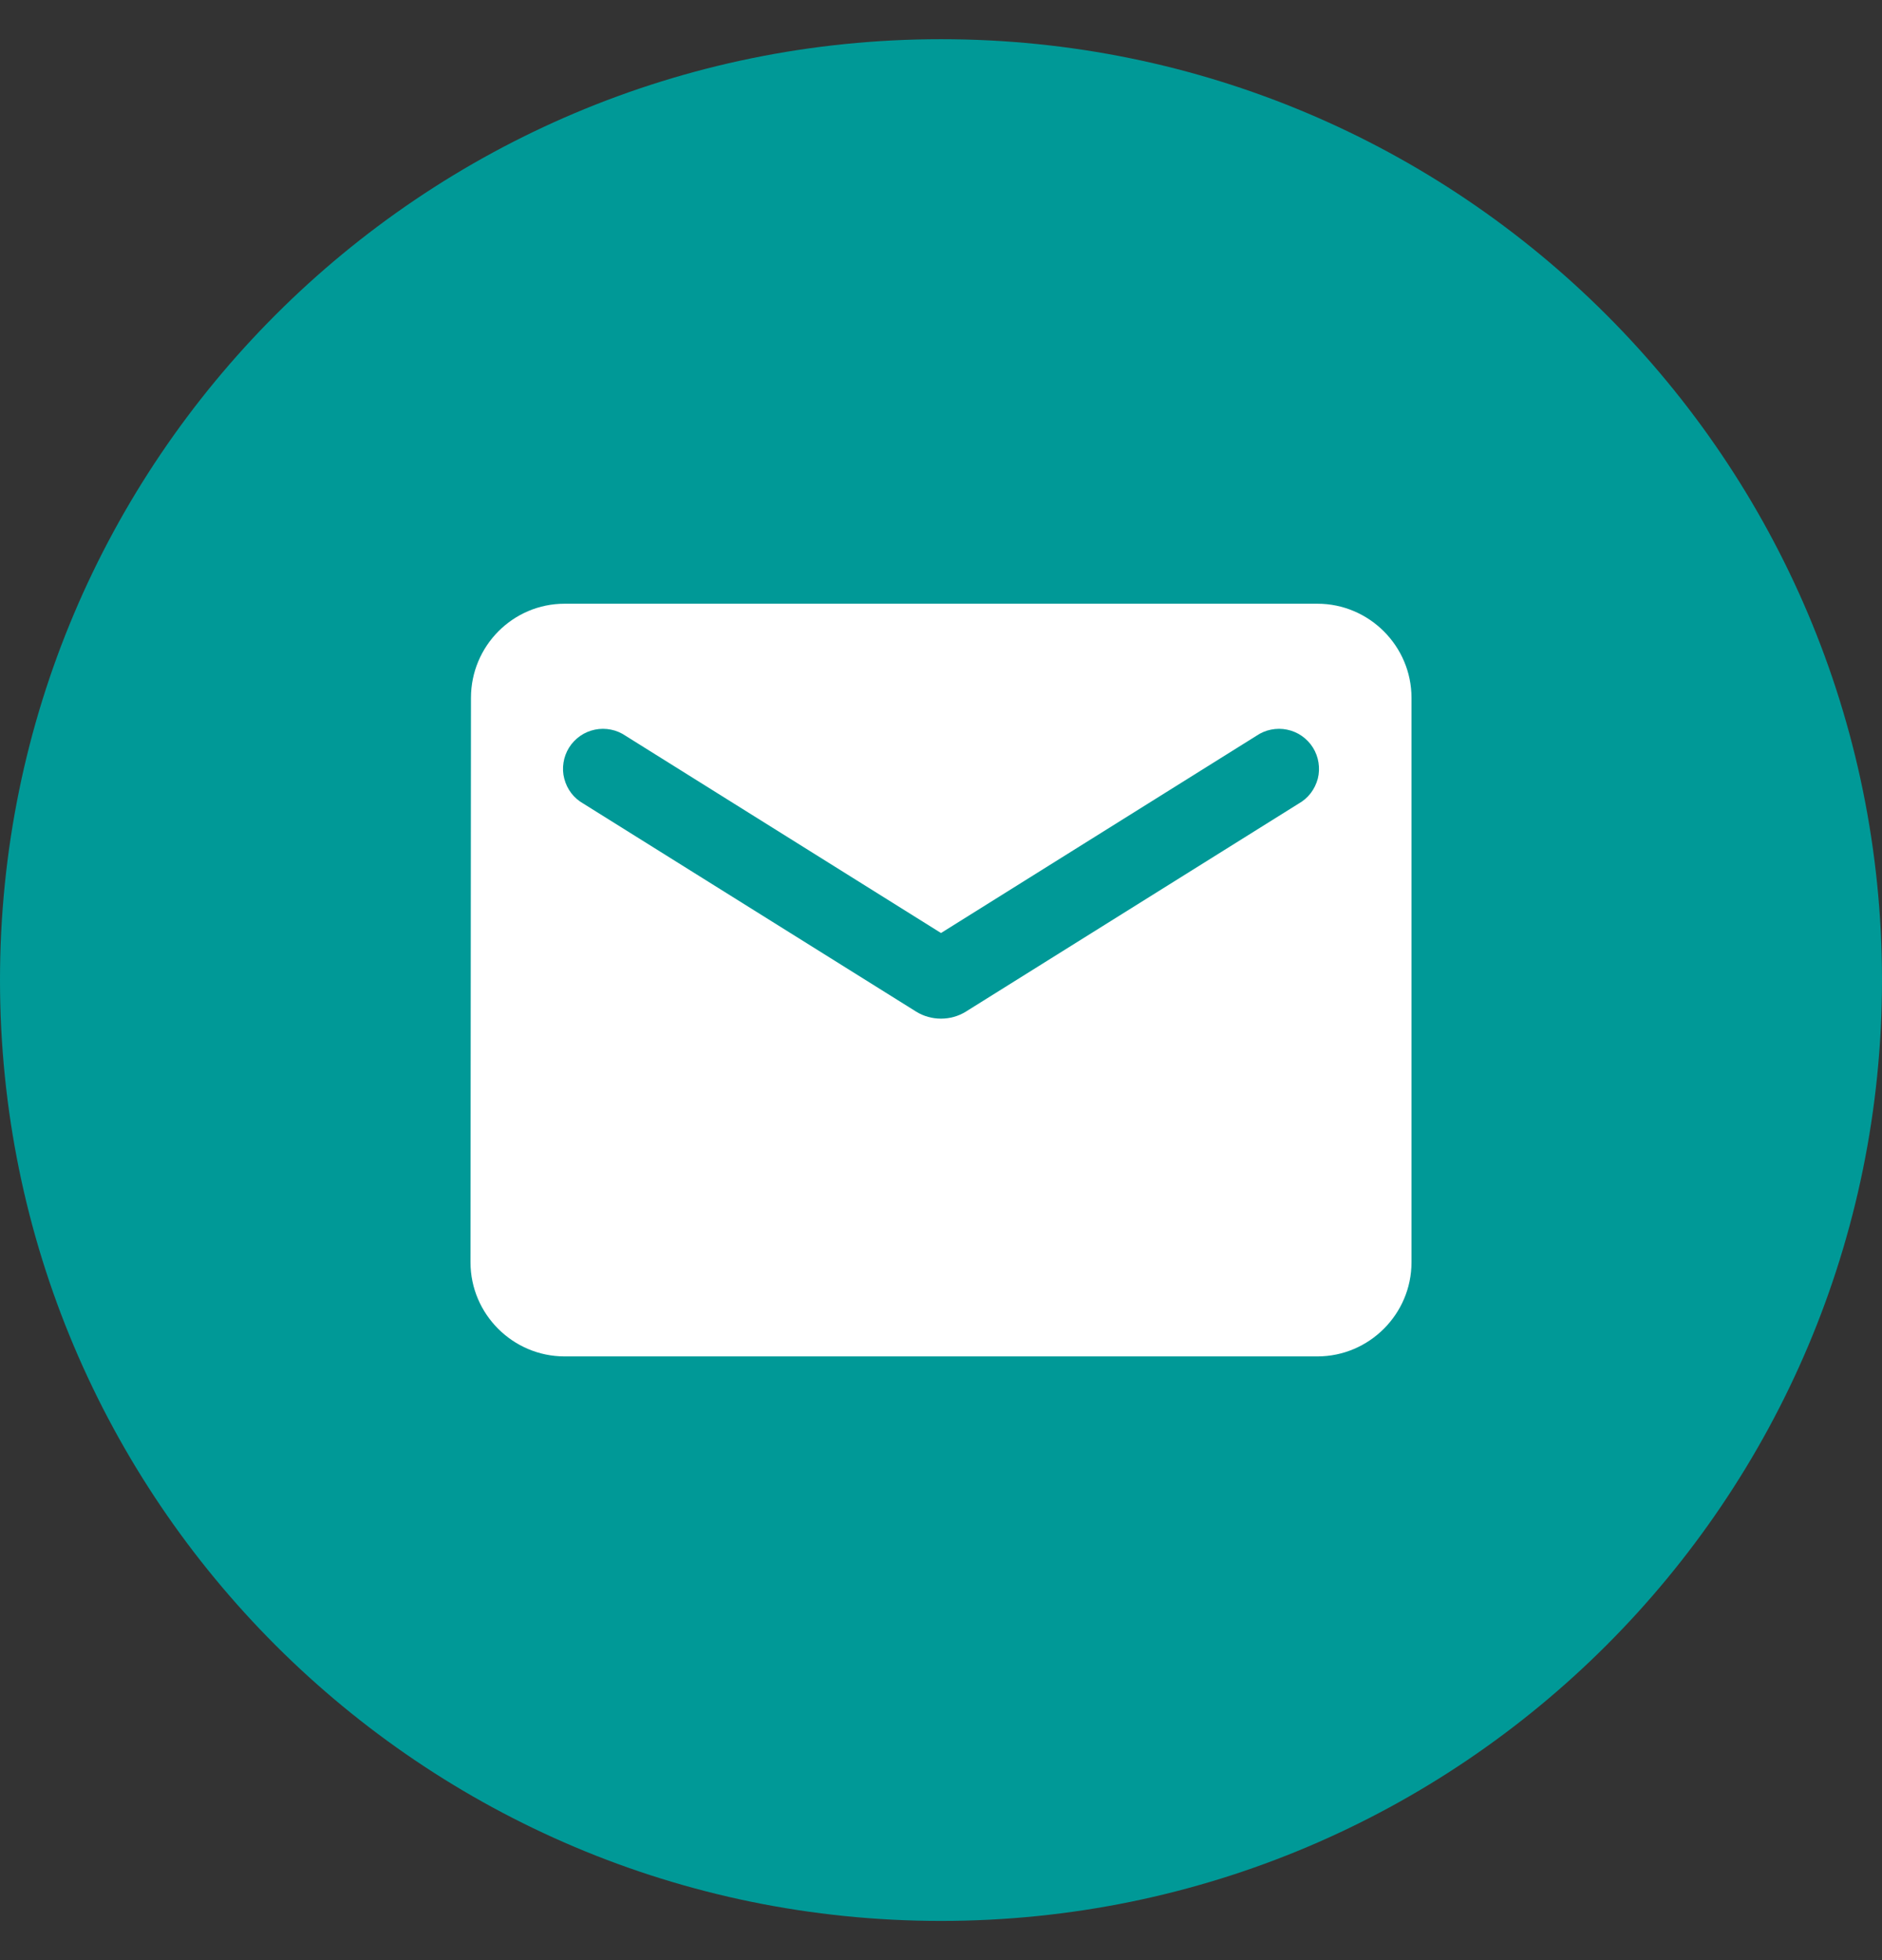 <svg width="24" height="25" viewBox="0 0 24 25" fill="none" xmlns="http://www.w3.org/2000/svg">
<rect x="0" y="0" width="24" height="25" fill="#333333" stroke="none"/>
<path d="M0 12.5C0 5.873 5.373 0.5 12 0.5C18.627 0.5 24 5.873 24 12.5C24 19.127 18.627 24.5 12 24.5C5.373 24.5 0 19.127 0 12.5Z" fill="#009997"/>
<g clip-path="url(#clip0_139_2152)">
<path d="M16.8 7.7H7.2C6.54 7.7 6.006 8.24 6.006 8.9L6 16.1C6 16.76 6.54 17.3 7.2 17.3H16.8C17.46 17.3 18 16.76 18 16.1V8.9C18 8.24 17.46 7.7 16.8 7.7ZM16.56 10.25L12.318 12.902C12.126 13.022 11.874 13.022 11.682 12.902L7.44 10.25C7.38 10.216 7.327 10.171 7.285 10.116C7.243 10.061 7.213 9.998 7.196 9.932C7.178 9.865 7.175 9.795 7.186 9.727C7.196 9.659 7.221 9.593 7.257 9.535C7.294 9.476 7.342 9.426 7.398 9.387C7.455 9.347 7.519 9.32 7.587 9.306C7.654 9.292 7.724 9.292 7.792 9.306C7.859 9.319 7.923 9.347 7.98 9.386L12 11.9L16.02 9.386C16.077 9.347 16.141 9.319 16.208 9.306C16.276 9.292 16.346 9.292 16.413 9.306C16.481 9.32 16.545 9.347 16.602 9.387C16.658 9.426 16.706 9.476 16.743 9.535C16.779 9.593 16.804 9.659 16.814 9.727C16.825 9.795 16.822 9.865 16.805 9.932C16.787 9.998 16.757 10.061 16.715 10.116C16.673 10.171 16.62 10.216 16.56 10.25Z" fill="white"/>
</g>
<defs>
<clipPath id="clip0_139_2152">
<rect width="12" height="12" fill="white" transform="translate(6 6.5)"/>
</clipPath>
</defs>
</svg>
